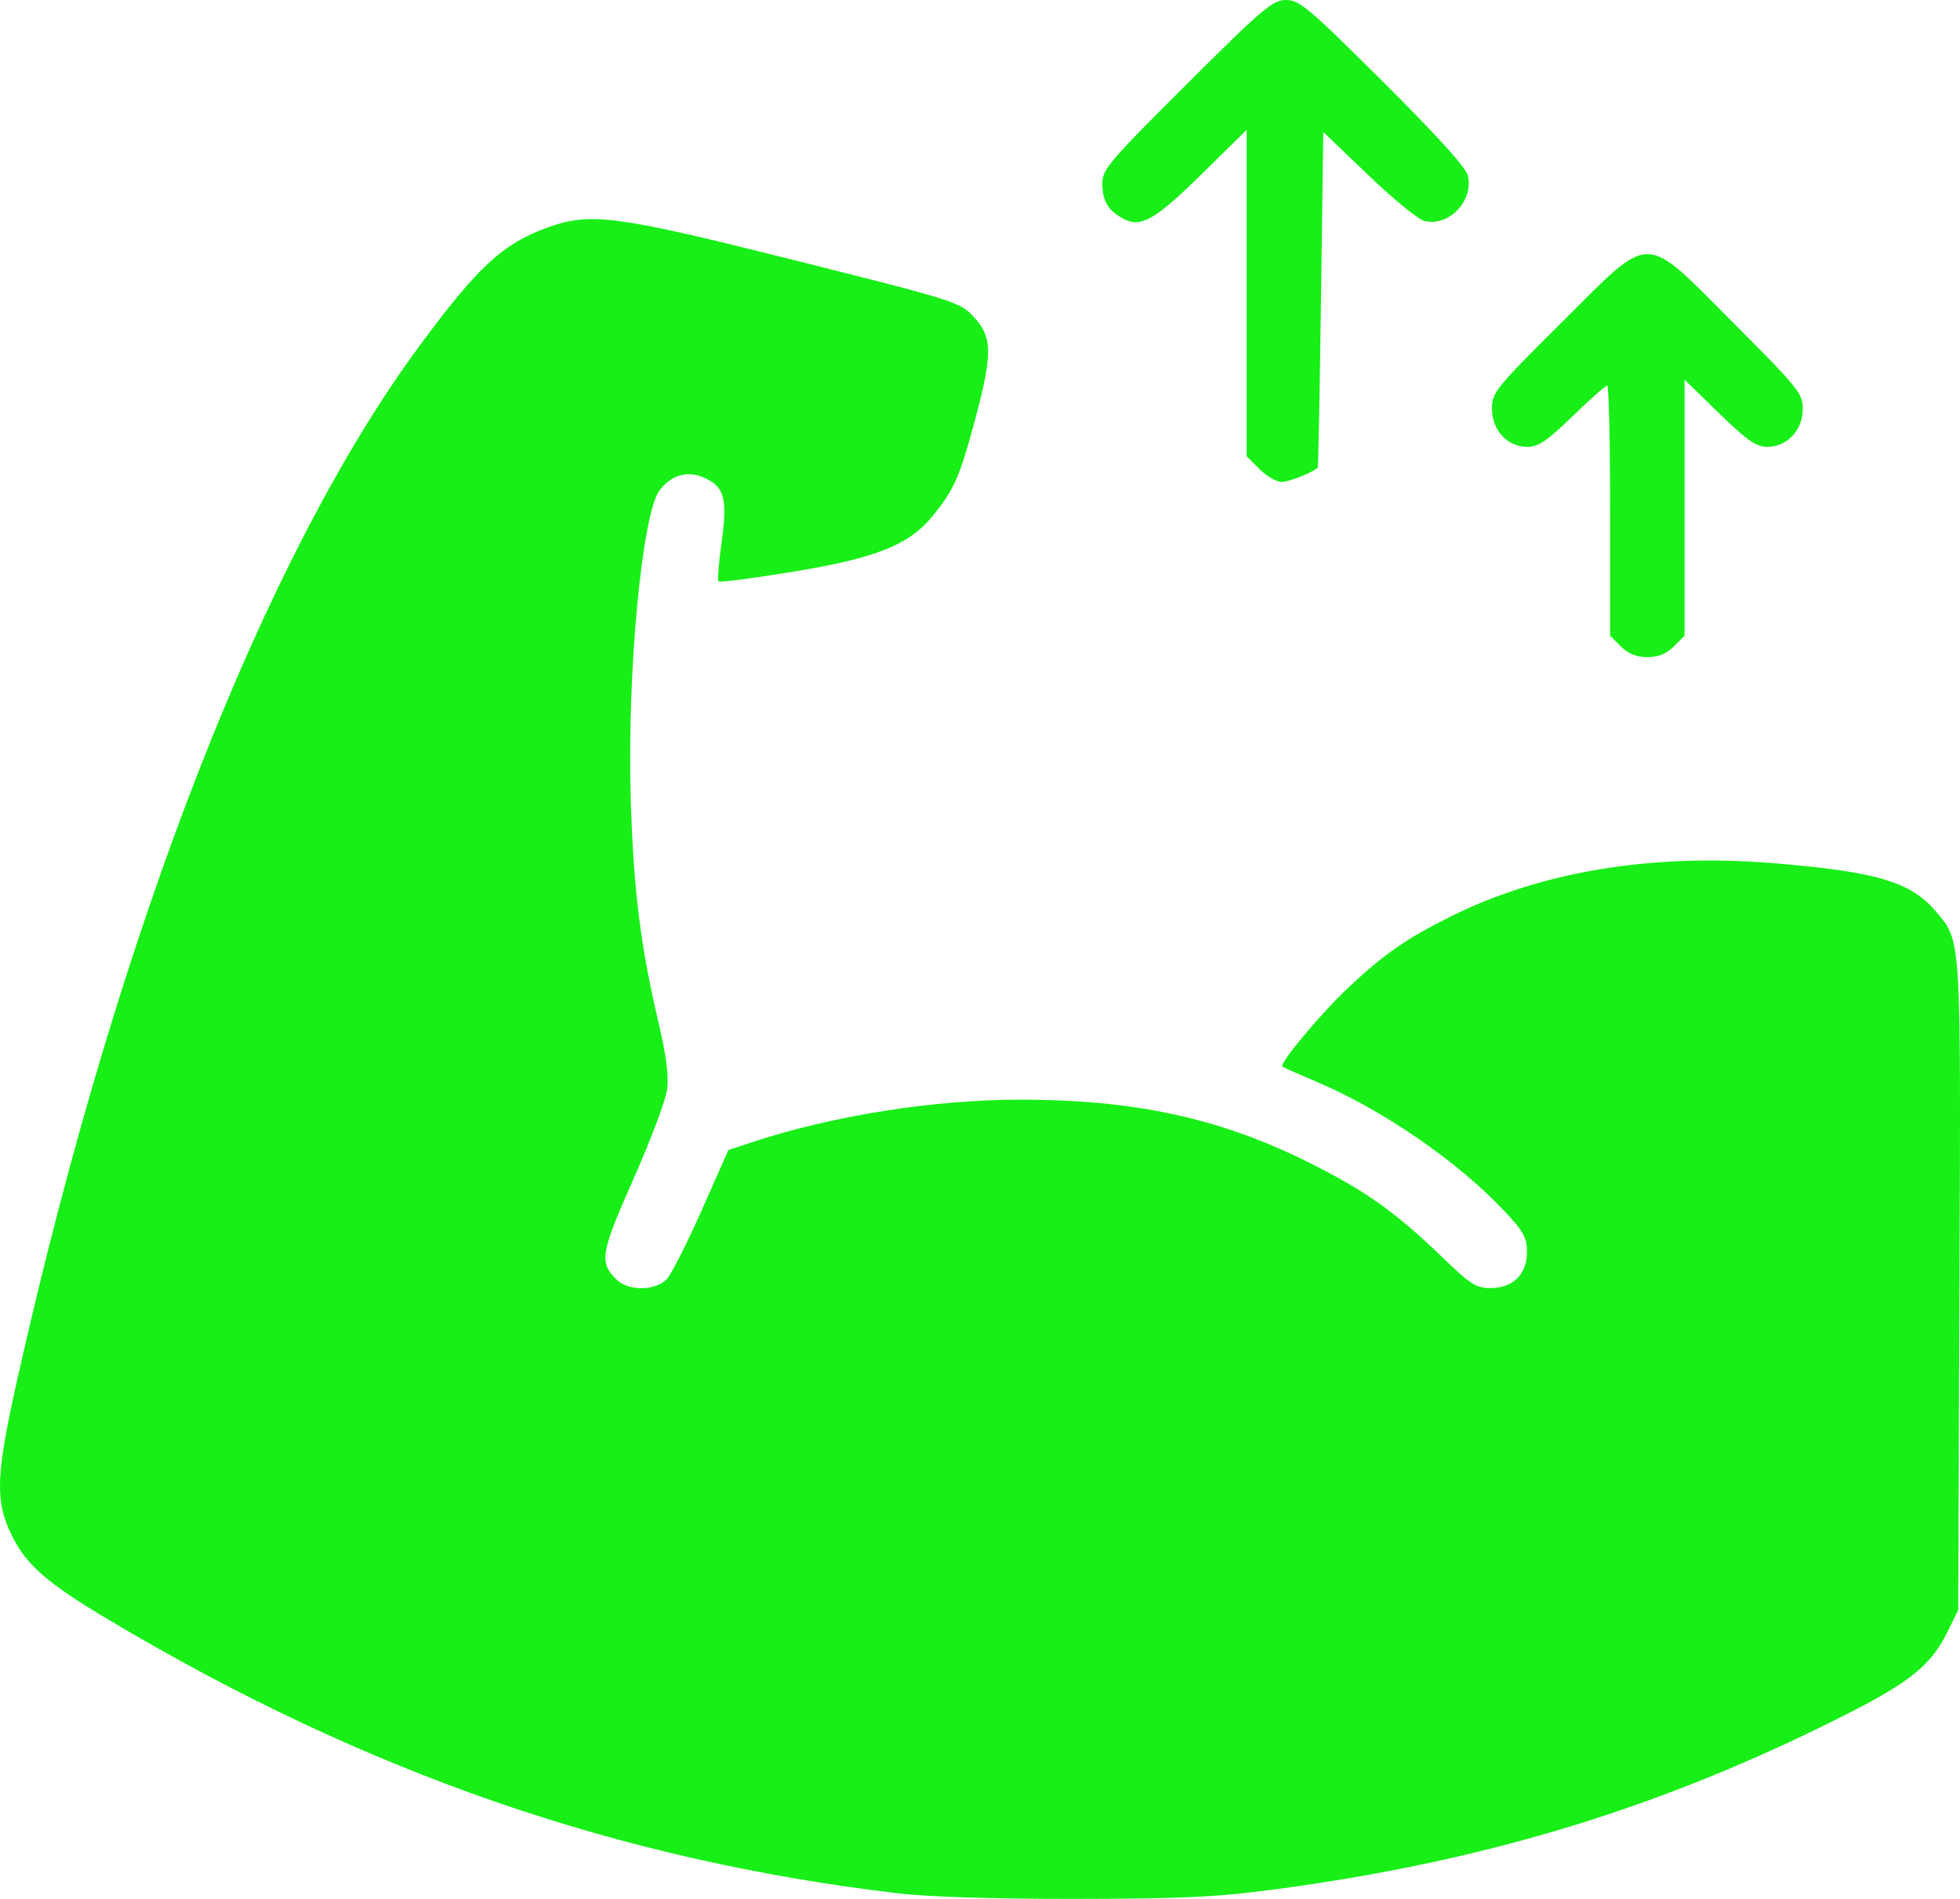 <?xml version="1.0" encoding="UTF-8"?> <svg xmlns="http://www.w3.org/2000/svg" width="32" height="31" viewBox="0 0 32 31" fill="none"><path fill-rule="evenodd" clip-rule="evenodd" d="M19.375 1.374C18.097 2.648 17.995 2.767 17.997 3.002C18 3.284 18.093 3.438 18.341 3.571C18.627 3.723 18.858 3.591 19.619 2.842L20.354 2.119V4.784V7.449L20.563 7.658C20.678 7.773 20.841 7.868 20.924 7.868C21.045 7.868 21.437 7.712 21.514 7.633C21.523 7.624 21.547 6.388 21.567 4.886L21.605 2.155L22.339 2.858C22.742 3.245 23.154 3.582 23.254 3.607C23.65 3.706 24.058 3.286 23.967 2.871C23.937 2.738 23.477 2.228 22.581 1.336C21.37 0.13 21.216 0 20.998 0C20.779 0 20.622 0.133 19.375 1.374ZM8.939 3.714C8.213 3.976 7.802 4.355 6.857 5.635C4.312 9.08 1.936 15.172 0.296 22.458C-0.07 24.082 -0.086 24.489 0.189 25.059C0.426 25.547 0.765 25.843 1.787 26.451C5.975 28.944 10.092 30.369 14.671 30.91C15.156 30.967 16.266 31.002 17.566 31C19.326 30.997 19.87 30.971 20.855 30.839C24.152 30.397 26.923 29.569 29.76 28.179C31.159 27.493 31.507 27.228 31.806 26.62L31.971 26.285L31.991 20.992C32.014 15.211 32.024 15.377 31.604 14.878C31.195 14.392 30.626 14.226 28.908 14.088C26.947 13.932 25.147 14.233 23.683 14.963C22.958 15.325 22.604 15.57 22.023 16.114C21.578 16.53 20.882 17.362 20.936 17.412C20.951 17.425 21.203 17.537 21.498 17.662C22.565 18.112 23.796 18.957 24.554 19.763C24.874 20.102 24.93 20.202 24.93 20.439C24.93 20.803 24.702 21.028 24.333 21.028C24.101 21.028 24.002 20.964 23.551 20.528C22.78 19.782 22.269 19.421 21.319 18.953C19.892 18.249 18.508 17.952 16.659 17.952C15.242 17.952 13.584 18.215 12.281 18.646L11.892 18.775L11.459 19.752C11.22 20.289 10.964 20.796 10.889 20.878C10.707 21.077 10.257 21.082 10.062 20.886C9.78 20.605 9.805 20.459 10.34 19.253C10.619 18.624 10.867 17.965 10.891 17.79C10.921 17.567 10.879 17.235 10.751 16.692C10.456 15.443 10.34 14.505 10.297 13.017C10.237 10.993 10.48 8.4 10.765 8.011C10.947 7.763 11.21 7.68 11.473 7.789C11.825 7.935 11.882 8.128 11.783 8.839C11.735 9.179 11.712 9.473 11.731 9.492C11.75 9.511 12.291 9.441 12.932 9.336C14.305 9.112 14.845 8.896 15.232 8.418C15.579 7.99 15.671 7.781 15.917 6.861C16.207 5.779 16.205 5.508 15.904 5.18C15.675 4.931 15.627 4.915 12.991 4.253C10.047 3.514 9.644 3.461 8.939 3.714ZM25.489 5.272C24.42 6.333 24.358 6.411 24.358 6.67C24.358 7.021 24.61 7.295 24.934 7.295C25.116 7.295 25.258 7.199 25.675 6.795C25.959 6.519 26.213 6.294 26.24 6.294C26.266 6.294 26.288 7.213 26.288 8.336V10.377L26.463 10.553C26.584 10.674 26.718 10.728 26.896 10.728C27.073 10.728 27.207 10.674 27.328 10.553L27.503 10.377V8.287V6.198L28.067 6.747C28.529 7.196 28.672 7.295 28.857 7.295C29.179 7.295 29.433 7.021 29.433 6.675C29.433 6.423 29.362 6.335 28.305 5.277C26.802 3.774 26.996 3.774 25.489 5.272Z" fill="#17EF17"></path></svg> 